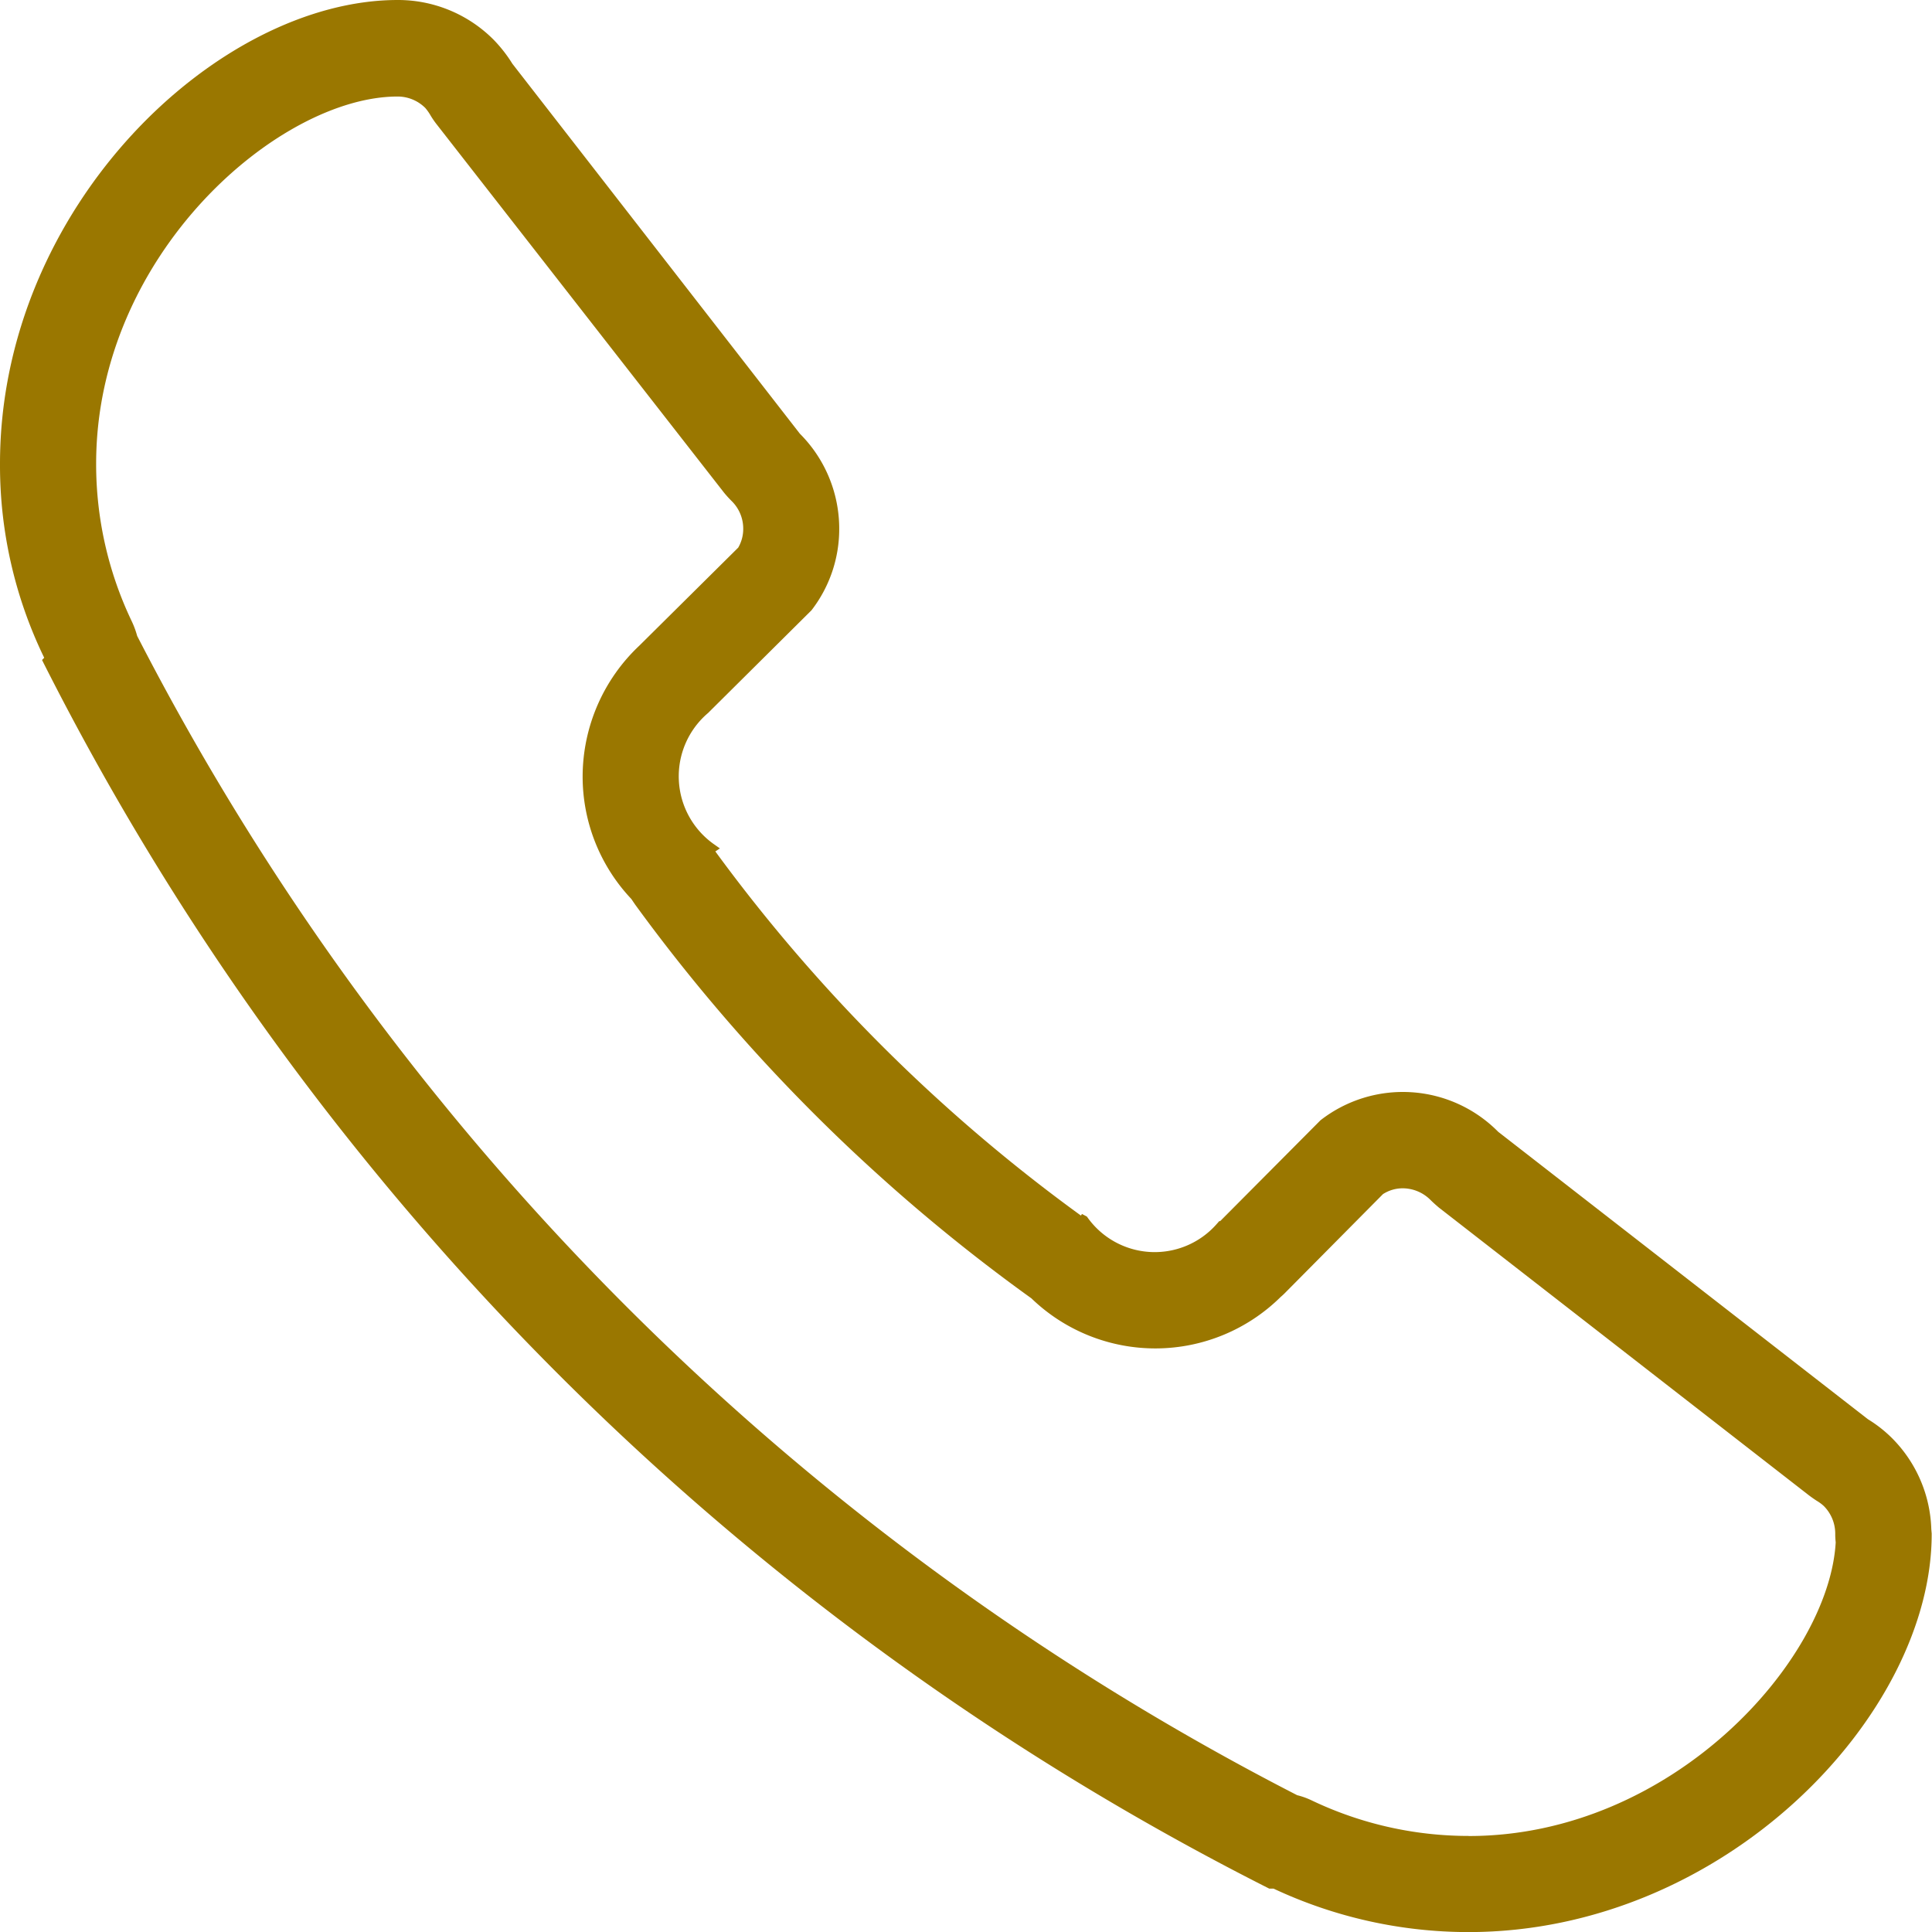 <svg xmlns="http://www.w3.org/2000/svg" xmlns:xlink="http://www.w3.org/1999/xlink" width="24.999" height="25" viewBox="0 0 24.999 25"><defs><clipPath id="a"><rect width="24.999" height="25" fill="#9a7700"/></clipPath></defs><g clip-path="url(#a)"><path d="M24.99,19.787a1.741,1.741,0,0,0-.513-1.183,1.682,1.682,0,0,0-.307-.24l-4.784-3.719a1.734,1.734,0,0,0-2.3-.149l-1.3,1.307-.006-.006-.04.045a1.067,1.067,0,0,1-1.676-.1L14,15.708l-.013.021a21.513,21.513,0,0,1-4.731-4.712l.059-.039-.068-.048a1.075,1.075,0,0,1-.083-1.706L9.2,9.188l0,0,1.3-1.291a1.718,1.718,0,0,0,.359-1.05,1.738,1.738,0,0,0-.509-1.235L6.63.825A1.8,1.8,0,0,0,6.387.514,1.744,1.744,0,0,0,5.147,0C2.816,0,0,2.675,0,6A5.7,5.7,0,0,0,.572,8.511L.544,8.54l.018.036A35.882,35.882,0,0,0,16.424,24.438h.056A5.941,5.941,0,0,0,19,25c3.321,0,6-2.816,5.995-5.156ZM19,23.756a4.711,4.711,0,0,1-2.028-.46.963.963,0,0,0-.187-.067,34.687,34.687,0,0,1-15.01-15,1.151,1.151,0,0,0-.075-.2A4.713,4.713,0,0,1,1.244,6c0-2.711,2.368-4.751,3.9-4.751a.507.507,0,0,1,.359.148.63.63,0,0,1,.07.1,1.151,1.151,0,0,0,.068.1L9.368,6.374a1.391,1.391,0,0,0,.1.11.5.5,0,0,1,.149.36.48.48,0,0,1-.065.242L8.274,8.353a2.33,2.33,0,0,0-.735,1.69,2.306,2.306,0,0,0,.63,1.589l.046.068a22.785,22.785,0,0,0,5.131,5.1,2.308,2.308,0,0,0,3.225-.018.877.877,0,0,0,.067-.063l1.257-1.268a.471.471,0,0,1,.253-.075.509.509,0,0,1,.36.149c.035.035.071.067.11.1l4.789,3.724c.032.024.066.048.1.07a.551.551,0,0,1,.091.067.507.507,0,0,1,.149.36.919.919,0,0,0,.006.111c-.087,1.531-2.119,3.8-4.748,3.8" transform="translate(0 0)" fill="#9a7700" fill-rule="evenodd"/><path d="M24.986,19.887h-.008a1.692,1.692,0,0,0-.5-1.2,1.646,1.646,0,0,0-.3-.235L19.39,14.728a1.691,1.691,0,0,0-1.2-.5,1.671,1.671,0,0,0-1.016.348l-1.337,1.346,0,0a1.124,1.124,0,0,1-1.764-.1c-.007.011-.016.021-.024.033A21.615,21.615,0,0,1,9.22,11.048l.038-.027a1.132,1.132,0,0,1-.087-1.8l0,0L10.5,7.9a1.662,1.662,0,0,0,.347-1.016,1.692,1.692,0,0,0-.5-1.2L6.625.9A1.663,1.663,0,0,0,5.19.1C2.928.1.1,2.759.1,6.039A5.913,5.913,0,0,0,.675,8.575l-.019.019A35.935,35.935,0,0,0,16.493,24.431l.019-.019a5.9,5.9,0,0,0,2.536.575c3.28,0,5.939-2.828,5.939-5.09v-.009m-5.938,3.968A4.762,4.762,0,0,1,17,23.39a1.057,1.057,0,0,0-.188-.068A34.692,34.692,0,0,1,1.769,8.286,1.164,1.164,0,0,0,1.7,8.092a4.762,4.762,0,0,1-.466-2.053c0-2.743,2.4-4.808,3.959-4.808a.564.564,0,0,1,.4.166.622.622,0,0,1,.077.1c.02.032.042.063.064.093L9.456,6.382a1.1,1.1,0,0,0,.093.105.565.565,0,0,1,.166.4.525.525,0,0,1-.082.282L8.373,8.42l-.017.018a2.261,2.261,0,0,0-.1,3.208c.014.022.029.044.045.066a22.685,22.685,0,0,0,5.078,5.059l.046.032a2.252,2.252,0,0,0,3.149-.02c.021-.019.043-.038.063-.059l1.267-1.277a.528.528,0,0,1,.283-.084.564.564,0,0,1,.4.166,1.272,1.272,0,0,0,.105.094l4.789,3.724c.031.024.063.046.1.067a.587.587,0,0,1,.1.075.563.563,0,0,1,.166.4,1.105,1.105,0,0,0,.006.114c-.089,1.557-2.122,3.854-4.8,3.854" transform="translate(-0.043 -0.044)" fill="#9a7700"/></g></svg>